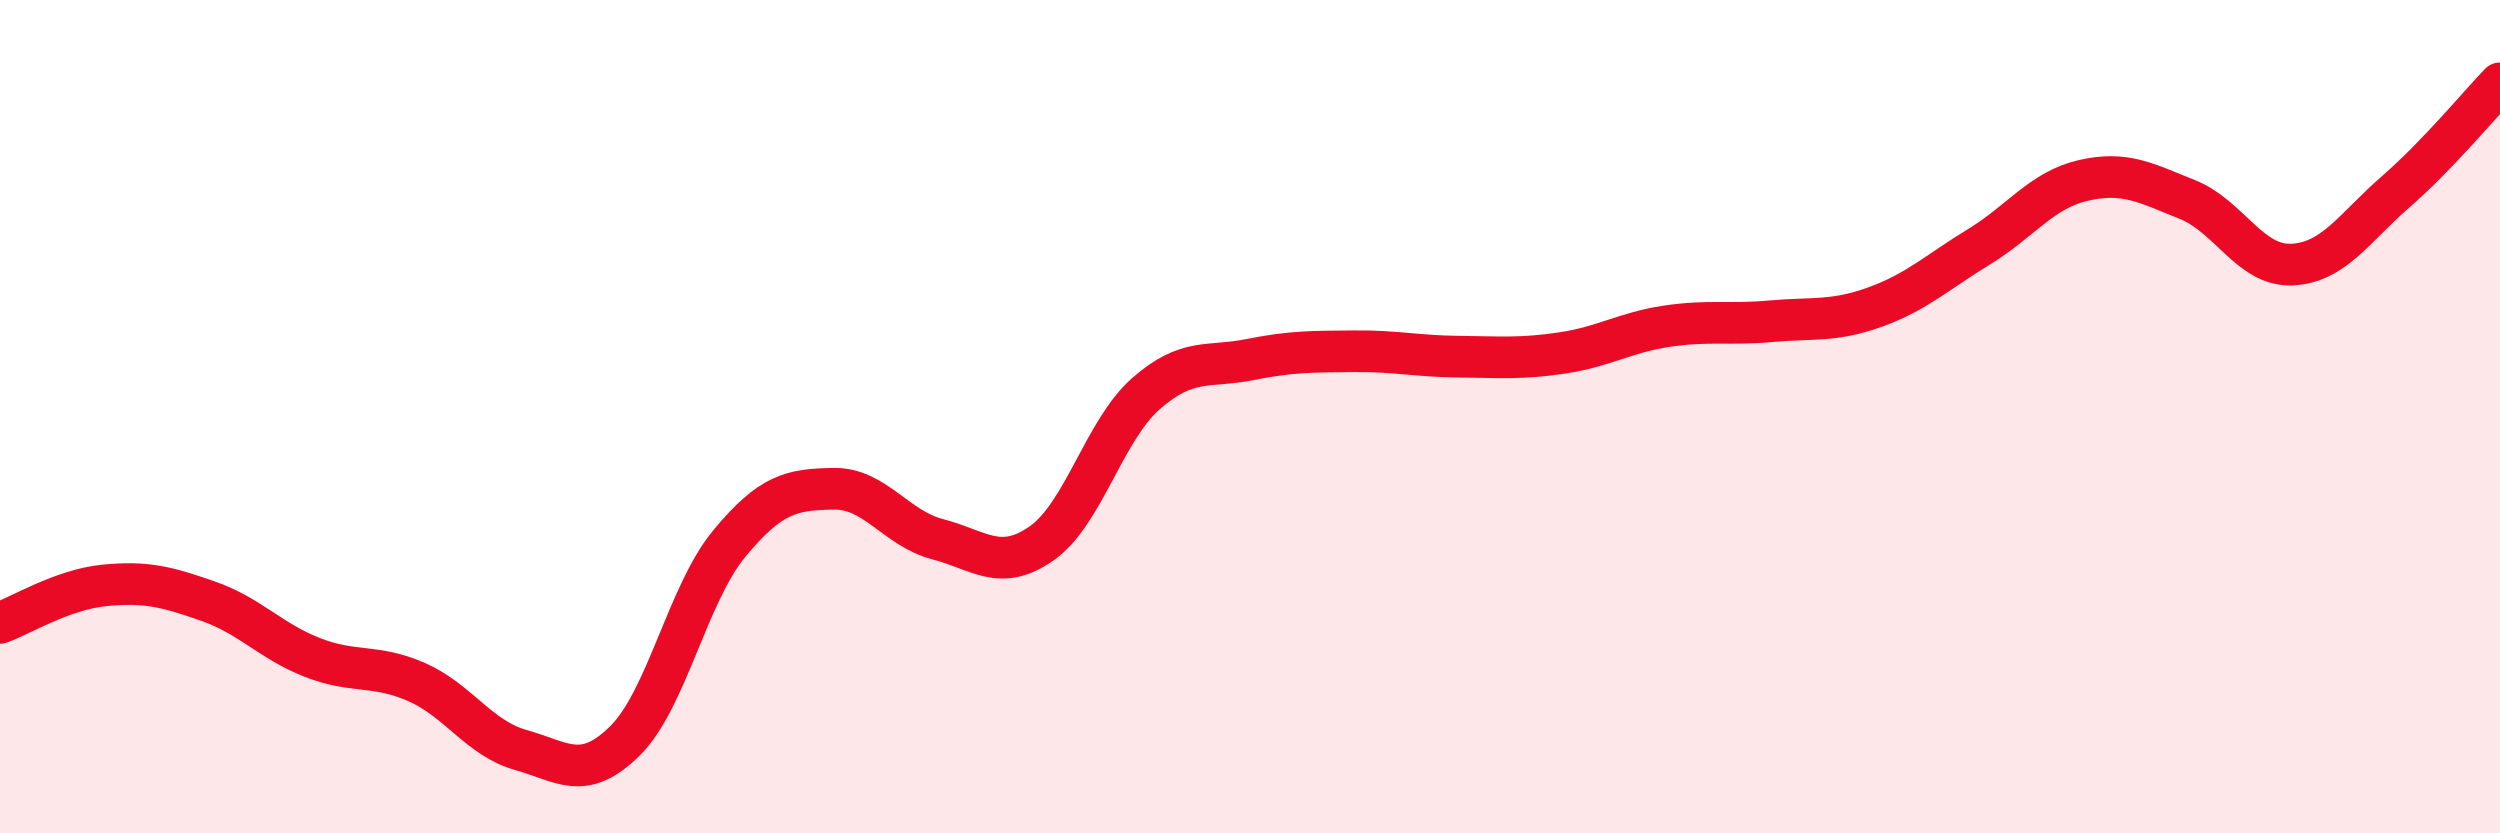 
    <svg width="60" height="20" viewBox="0 0 60 20" xmlns="http://www.w3.org/2000/svg">
      <path
        d="M 0,14.95 C 0.5,14.77 1.5,14.15 2.5,14.05 C 3.5,13.95 4,14.08 5,14.43 C 6,14.78 6.5,15.39 7.5,15.78 C 8.5,16.17 9,15.93 10,16.37 C 11,16.81 11.5,17.72 12.5,18 C 13.5,18.28 14,18.77 15,17.78 C 16,16.79 16.5,14.26 17.5,13.05 C 18.5,11.84 19,11.75 20,11.73 C 21,11.71 21.5,12.68 22.5,12.94 C 23.5,13.2 24,13.74 25,13.04 C 26,12.34 26.5,10.33 27.5,9.45 C 28.5,8.57 29,8.83 30,8.63 C 31,8.43 31.5,8.44 32.5,8.43 C 33.5,8.42 34,8.55 35,8.56 C 36,8.57 36.5,8.62 37.5,8.47 C 38.5,8.32 39,7.98 40,7.83 C 41,7.68 41.5,7.8 42.5,7.71 C 43.5,7.62 44,7.73 45,7.37 C 46,7.01 46.5,6.53 47.5,5.92 C 48.5,5.31 49,4.56 50,4.33 C 51,4.1 51.5,4.39 52.5,4.79 C 53.5,5.19 54,6.39 55,6.35 C 56,6.31 56.5,5.47 57.5,4.6 C 58.5,3.73 59.5,2.52 60,2L60 20L0 20Z"
        fill="#EB0A25"
        opacity="0.1"
        stroke-linecap="round"
        stroke-linejoin="round"
      />
      <path
        d="M 0,14.95 C 0.5,14.77 1.5,14.15 2.5,14.05 C 3.5,13.95 4,14.08 5,14.43 C 6,14.78 6.5,15.39 7.5,15.78 C 8.5,16.17 9,15.93 10,16.37 C 11,16.81 11.5,17.72 12.5,18 C 13.5,18.28 14,18.77 15,17.78 C 16,16.79 16.5,14.26 17.5,13.05 C 18.5,11.84 19,11.75 20,11.73 C 21,11.71 21.5,12.68 22.5,12.94 C 23.5,13.2 24,13.74 25,13.04 C 26,12.34 26.5,10.33 27.5,9.45 C 28.5,8.57 29,8.83 30,8.63 C 31,8.43 31.5,8.44 32.5,8.43 C 33.5,8.42 34,8.55 35,8.56 C 36,8.57 36.5,8.62 37.5,8.47 C 38.5,8.32 39,7.98 40,7.83 C 41,7.68 41.5,7.8 42.5,7.71 C 43.5,7.62 44,7.73 45,7.37 C 46,7.01 46.5,6.53 47.5,5.92 C 48.5,5.31 49,4.56 50,4.33 C 51,4.1 51.5,4.39 52.5,4.79 C 53.5,5.19 54,6.39 55,6.35 C 56,6.31 56.5,5.47 57.5,4.6 C 58.5,3.73 59.5,2.52 60,2"
        stroke="#EB0A25"
        stroke-width="1"
        fill="none"
        stroke-linecap="round"
        stroke-linejoin="round"
      />
    </svg>
  